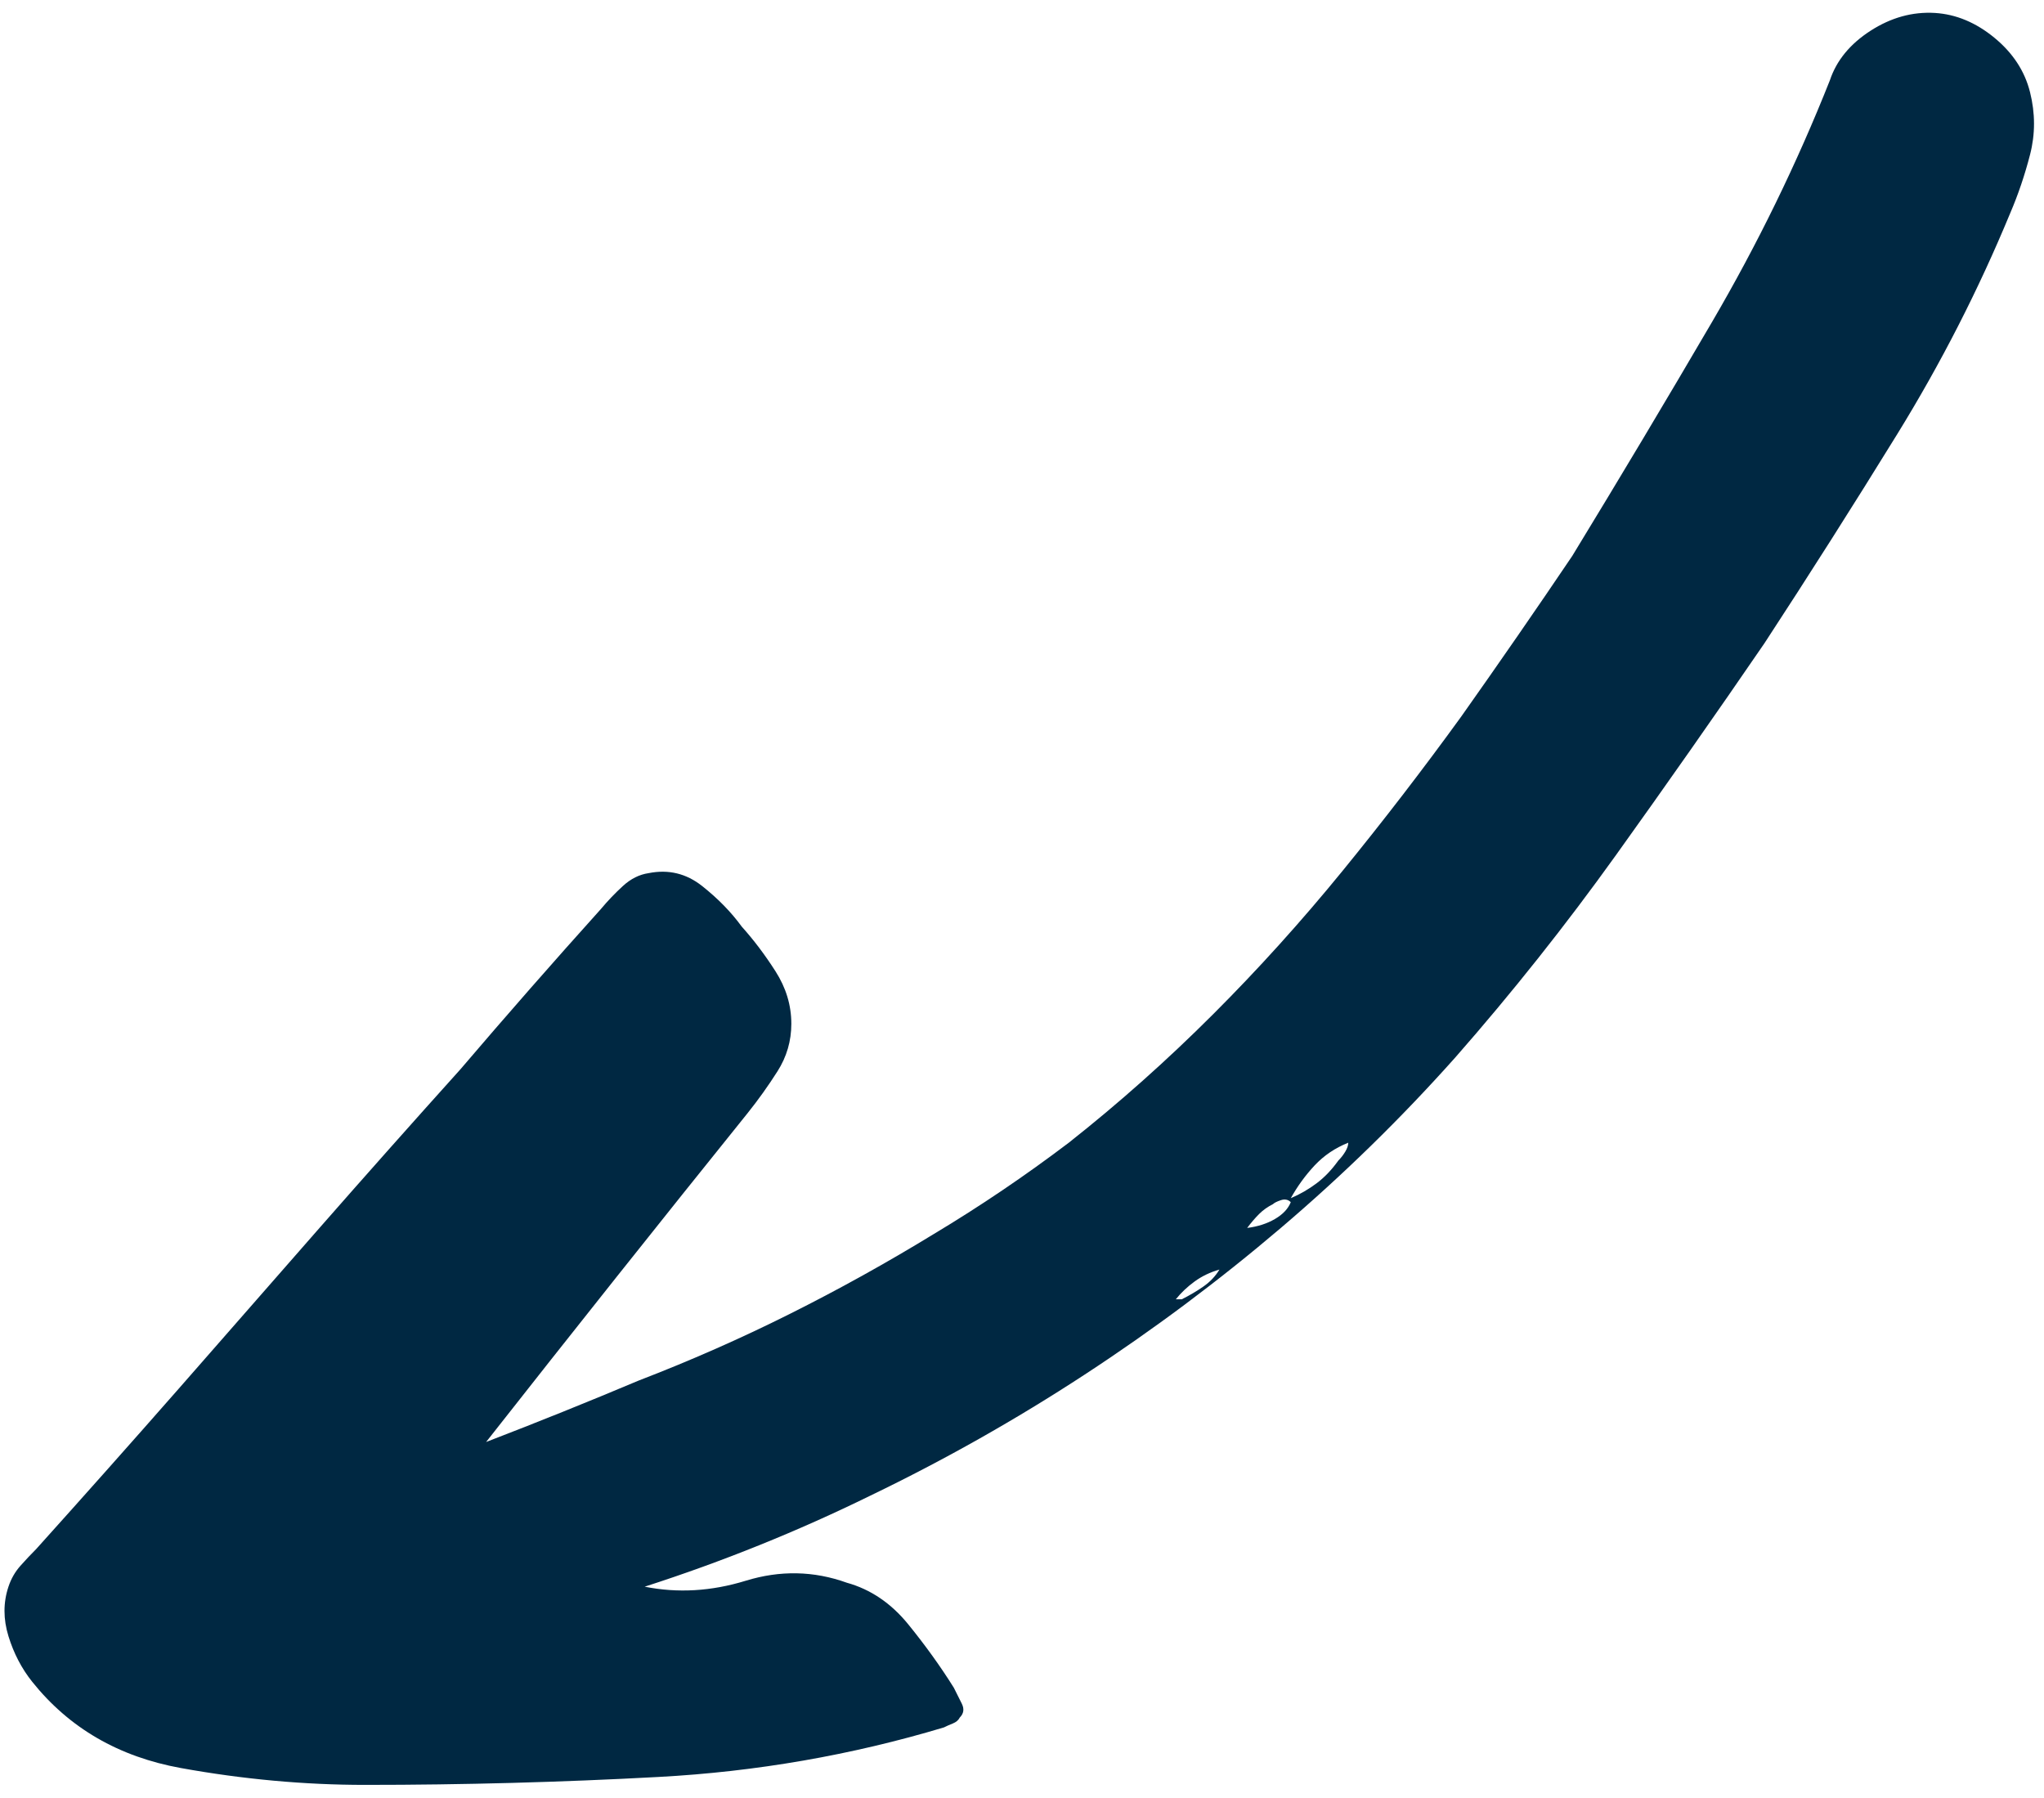<svg width="141" height="124" viewBox="0 0 141 124" fill="none" xmlns="http://www.w3.org/2000/svg">
<path d="M126.229 5.541C126.684 4.174 127.618 3.035 129.031 2.123C130.444 1.212 131.925 0.801 133.475 0.893C134.933 0.984 136.3 1.553 137.576 2.602C138.852 3.65 139.673 4.903 140.037 6.361C140.402 7.82 140.402 9.255 140.037 10.668C139.673 12.081 139.217 13.425 138.67 14.701C136.482 19.988 133.885 25.069 130.877 29.945C127.869 34.822 124.816 39.63 121.717 44.369C118.344 49.291 114.926 54.167 111.463 58.998C107.999 63.829 104.308 68.477 100.389 72.943C96.652 77.136 92.641 81.055 88.357 84.701C84.074 88.347 79.562 91.719 74.822 94.818C70.083 97.917 65.161 100.697 60.057 103.158C55.044 105.619 49.848 107.715 44.471 109.447C46.749 109.903 49.074 109.766 51.443 109.037C53.813 108.308 56.137 108.354 58.416 109.174C60.057 109.63 61.469 110.587 62.654 112.045C63.839 113.503 64.887 114.962 65.799 116.42C65.981 116.785 66.163 117.149 66.346 117.514C66.528 117.878 66.482 118.197 66.209 118.471C66.118 118.653 65.958 118.79 65.731 118.881C65.503 118.972 65.297 119.063 65.115 119.154C58.735 121.068 52.172 122.208 45.428 122.572C38.683 122.937 31.938 123.119 25.193 123.119C21.001 123.119 16.762 122.732 12.479 121.957C8.195 121.182 4.777 119.2 2.225 116.01C1.495 115.098 0.949 114.05 0.584 112.865C0.219 111.68 0.219 110.541 0.584 109.447C0.766 108.9 1.04 108.422 1.404 108.012C1.769 107.602 2.133 107.214 2.498 106.85C5.779 103.204 9.061 99.512 12.342 95.775C15.532 92.13 18.745 88.461 21.98 84.769C25.216 81.078 28.475 77.409 31.756 73.764C34.946 70.027 38.182 66.335 41.463 62.69C41.919 62.143 42.42 61.618 42.967 61.117C43.514 60.616 44.106 60.32 44.744 60.228C46.111 59.955 47.342 60.251 48.435 61.117C49.529 61.983 50.441 62.917 51.17 63.92C51.99 64.831 52.765 65.857 53.494 66.996C54.223 68.135 54.588 69.343 54.588 70.619C54.588 71.804 54.269 72.898 53.631 73.9C52.993 74.903 52.309 75.86 51.58 76.772C48.572 80.508 45.565 84.268 42.557 88.051C39.549 91.833 36.541 95.639 33.533 99.467C37.088 98.1 40.597 96.687 44.06 95.228C47.615 93.861 51.079 92.335 54.451 90.648C57.824 88.962 61.15 87.117 64.432 85.111C67.622 83.197 70.721 81.101 73.728 78.822C77.192 76.088 80.519 73.126 83.709 69.936C86.808 66.837 89.77 63.555 92.596 60.092C95.421 56.628 98.156 53.074 100.799 49.428C103.442 45.691 105.994 41.999 108.455 38.353C111.736 32.976 114.949 27.598 118.094 22.221C121.238 16.843 123.95 11.283 126.229 5.541ZM89.041 82.65C89.679 82.377 90.272 82.035 90.818 81.625C91.365 81.215 91.867 80.691 92.322 80.053C92.505 79.87 92.664 79.665 92.801 79.438C92.938 79.21 93.006 79.005 93.006 78.822C92.094 79.187 91.32 79.711 90.682 80.394C90.044 81.078 89.497 81.83 89.041 82.65ZM87.811 83.061C87.446 83.243 87.127 83.471 86.853 83.744C86.58 84.018 86.307 84.337 86.033 84.701C86.762 84.61 87.4 84.405 87.947 84.086C88.494 83.767 88.859 83.38 89.041 82.924C88.859 82.742 88.631 82.696 88.357 82.787C88.084 82.878 87.902 82.969 87.811 83.061ZM81.522 89.623C82.068 89.35 82.57 89.053 83.025 88.734C83.481 88.415 83.846 88.028 84.119 87.572C83.481 87.755 82.912 88.028 82.41 88.393C81.909 88.757 81.476 89.167 81.111 89.623H81.522Z" fill="#002842"/>
</svg>
